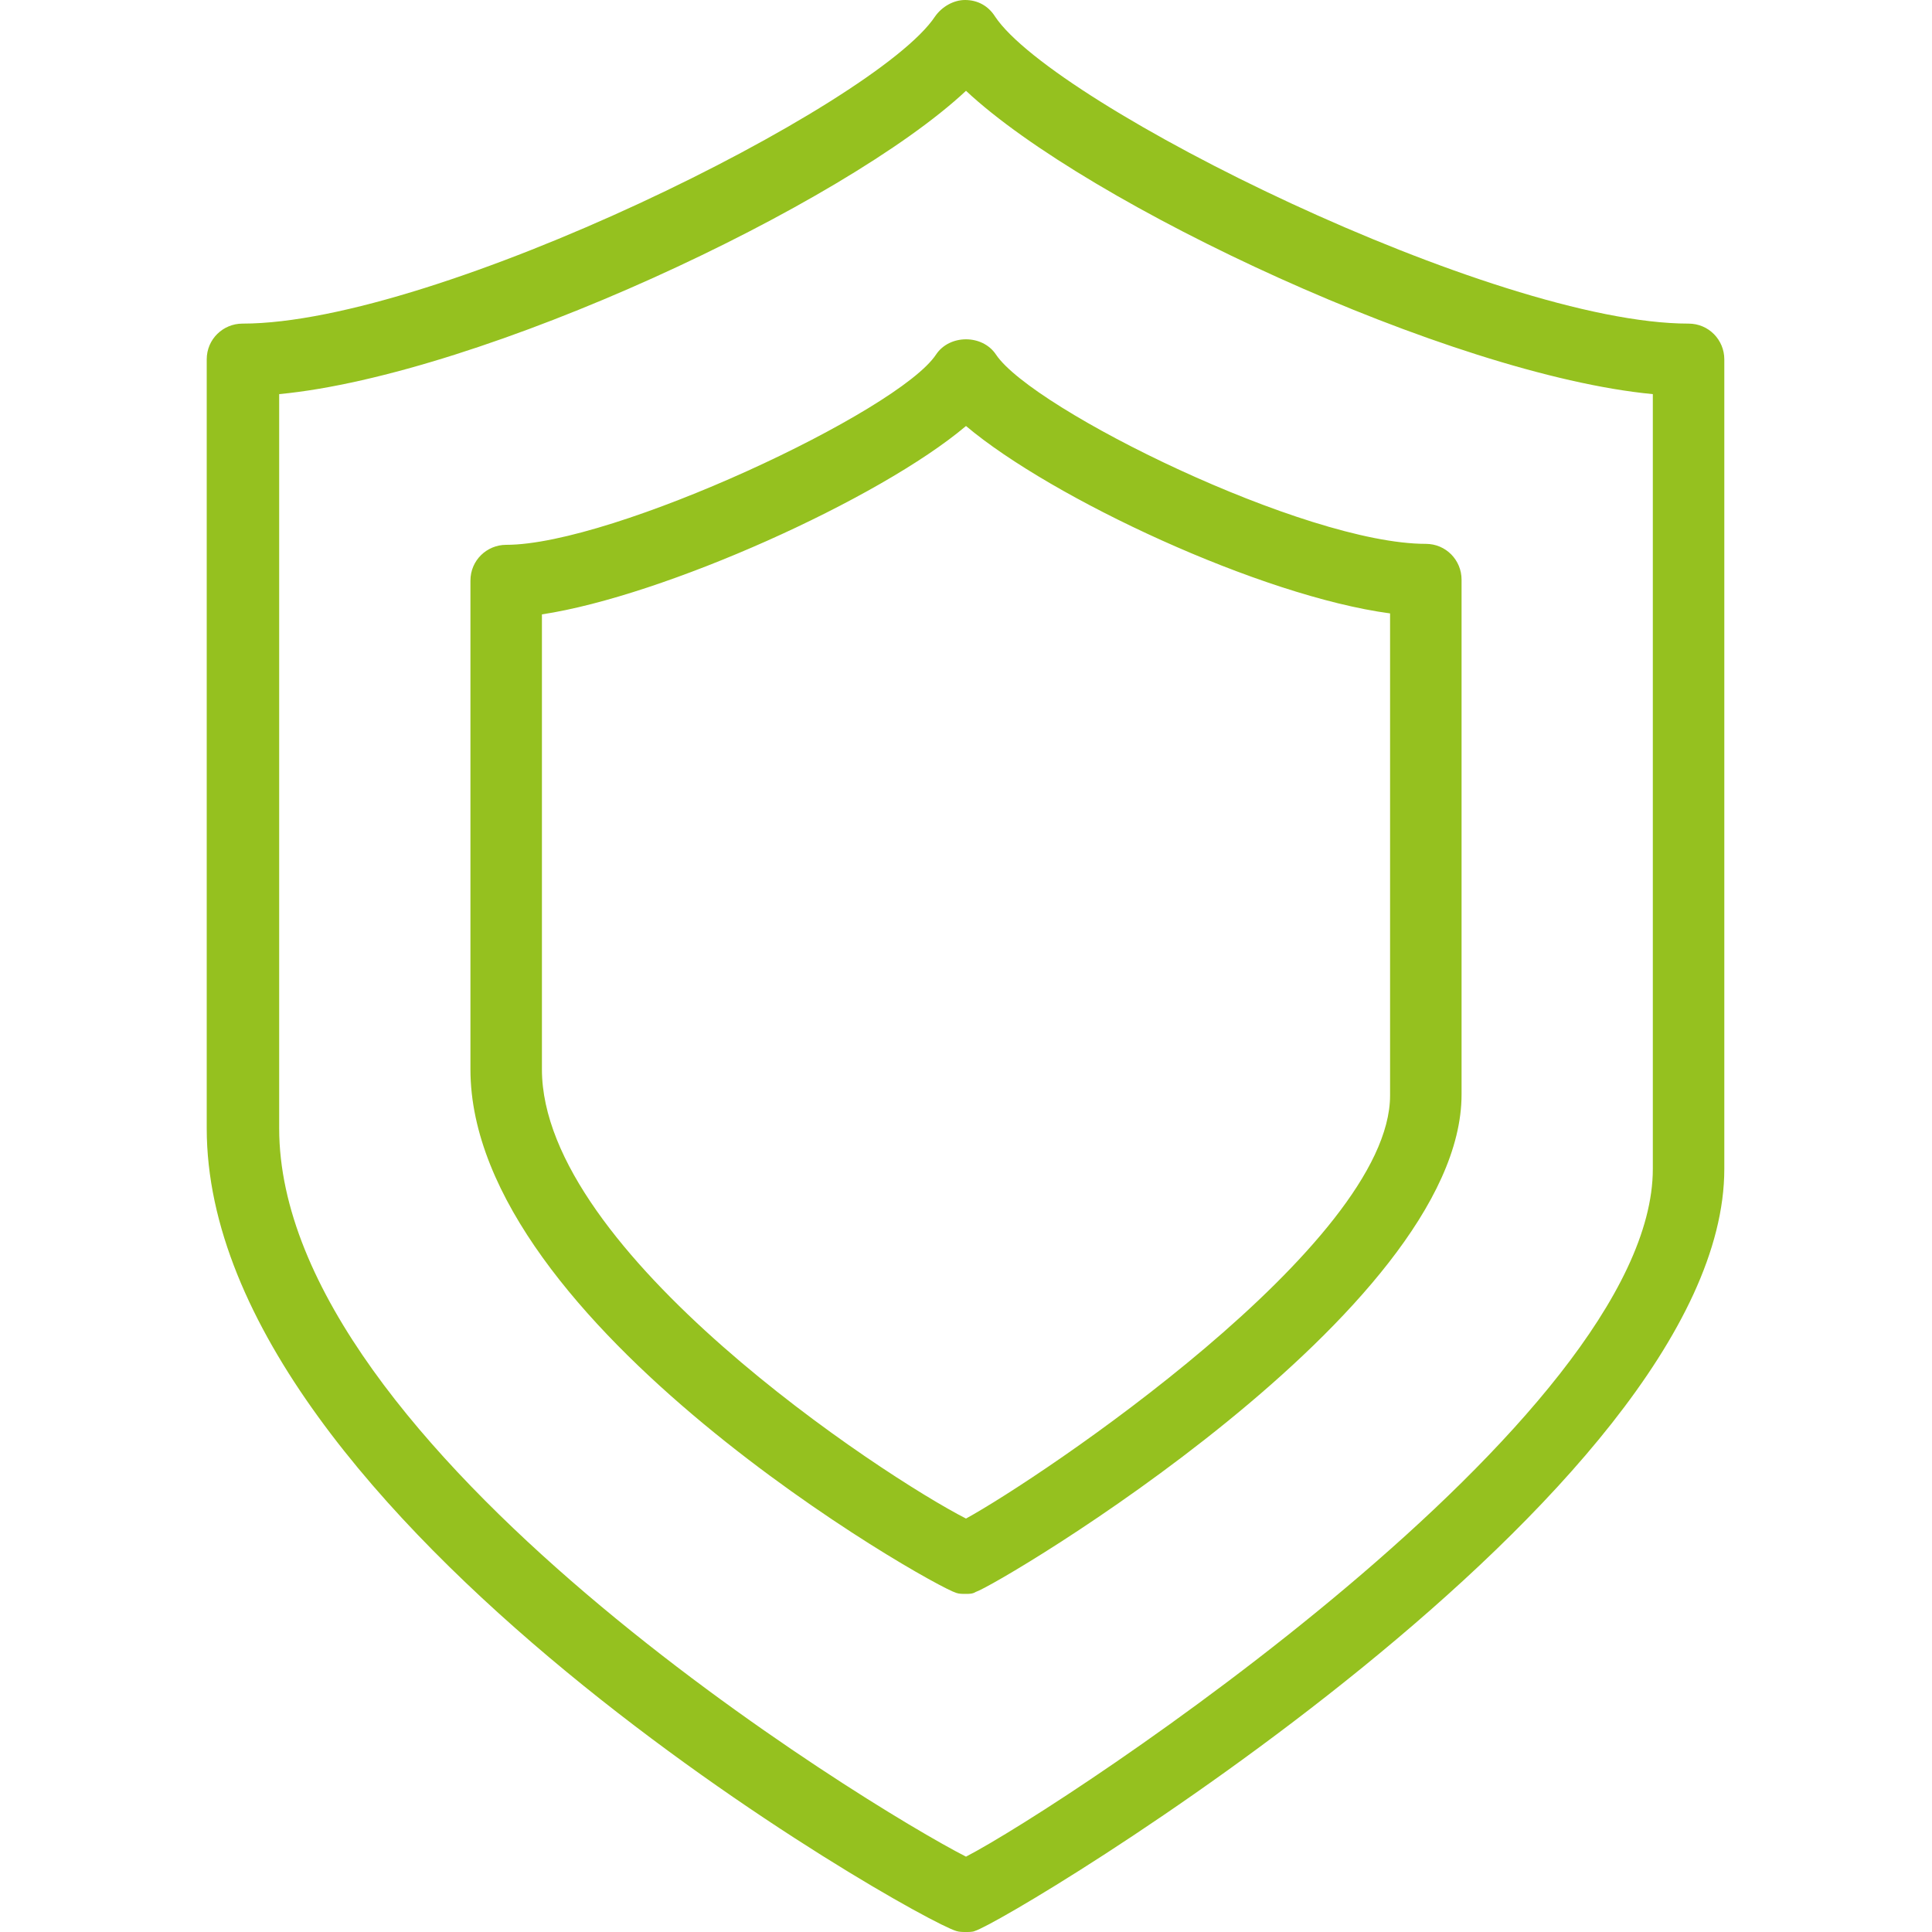 <?xml version="1.0" encoding="utf-8"?>
<!-- Generator: Adobe Illustrator 24.0.1, SVG Export Plug-In . SVG Version: 6.00 Build 0)  -->
<svg version="1.1" id="Ebene_1" xmlns="http://www.w3.org/2000/svg" xmlns:xlink="http://www.w3.org/1999/xlink" x="0px" y="0px"
	 viewBox="0 0 200 200" style="enable-background:new 0 0 200 200;" xml:space="preserve">
<style type="text/css">
	.st0{fill:#95C11F;}
</style>
<g>
	<path class="st0" d="M100,200c-0.3,0-0.7,0-1-0.1c-4.2-1.2-77.6-42.7-77.6-83.1V37.2c0-2.1,1.7-3.7,3.7-3.7
		c20.1,0,65.6-22.6,71.7-31.8c0.7-1,1.9-1.7,3.1-1.7h0c1.3,0,2.4,0.6,3.1,1.7c6.1,9.2,51.7,31.8,71.8,31.8c2.1,0,3.7,1.7,3.7,3.7
		V121c0,33.5-74.1,77.9-77.6,78.9C100.7,200,100.3,200,100,200z M28.9,40.8v76c0,33.1,61.1,70.3,71.1,75.4
		c10.4-5.4,71.1-45.4,71.1-71.2V40.8c-21-2-58.5-19.6-71.1-31.4C87.4,21.2,49.9,38.8,28.9,40.8z M100,165c-0.4,0-0.7,0-1-0.1
		c-2.7-0.8-50.3-27.8-50.3-54.2V60.1c0-2.1,1.7-3.7,3.7-3.7c11.1,0,40.6-13.8,44.5-19.7c1.4-2.1,4.8-2.1,6.2,0
		c3.8,5.7,32,19.6,44.5,19.6c2.1,0,3.7,1.7,3.7,3.7v53.3c0,22.4-48,50.8-50.3,51.5C100.7,165,100.3,165,100,165z M56.1,63.6v47.1
		c0,18.9,35.3,42.1,43.9,46.5c7.5-4.1,43.9-28.4,43.9-43.8V63.5c-13.4-1.8-35-11.9-43.9-19.4C91,51.7,68.7,61.7,56.1,63.6z"/>
</g>
</svg>
